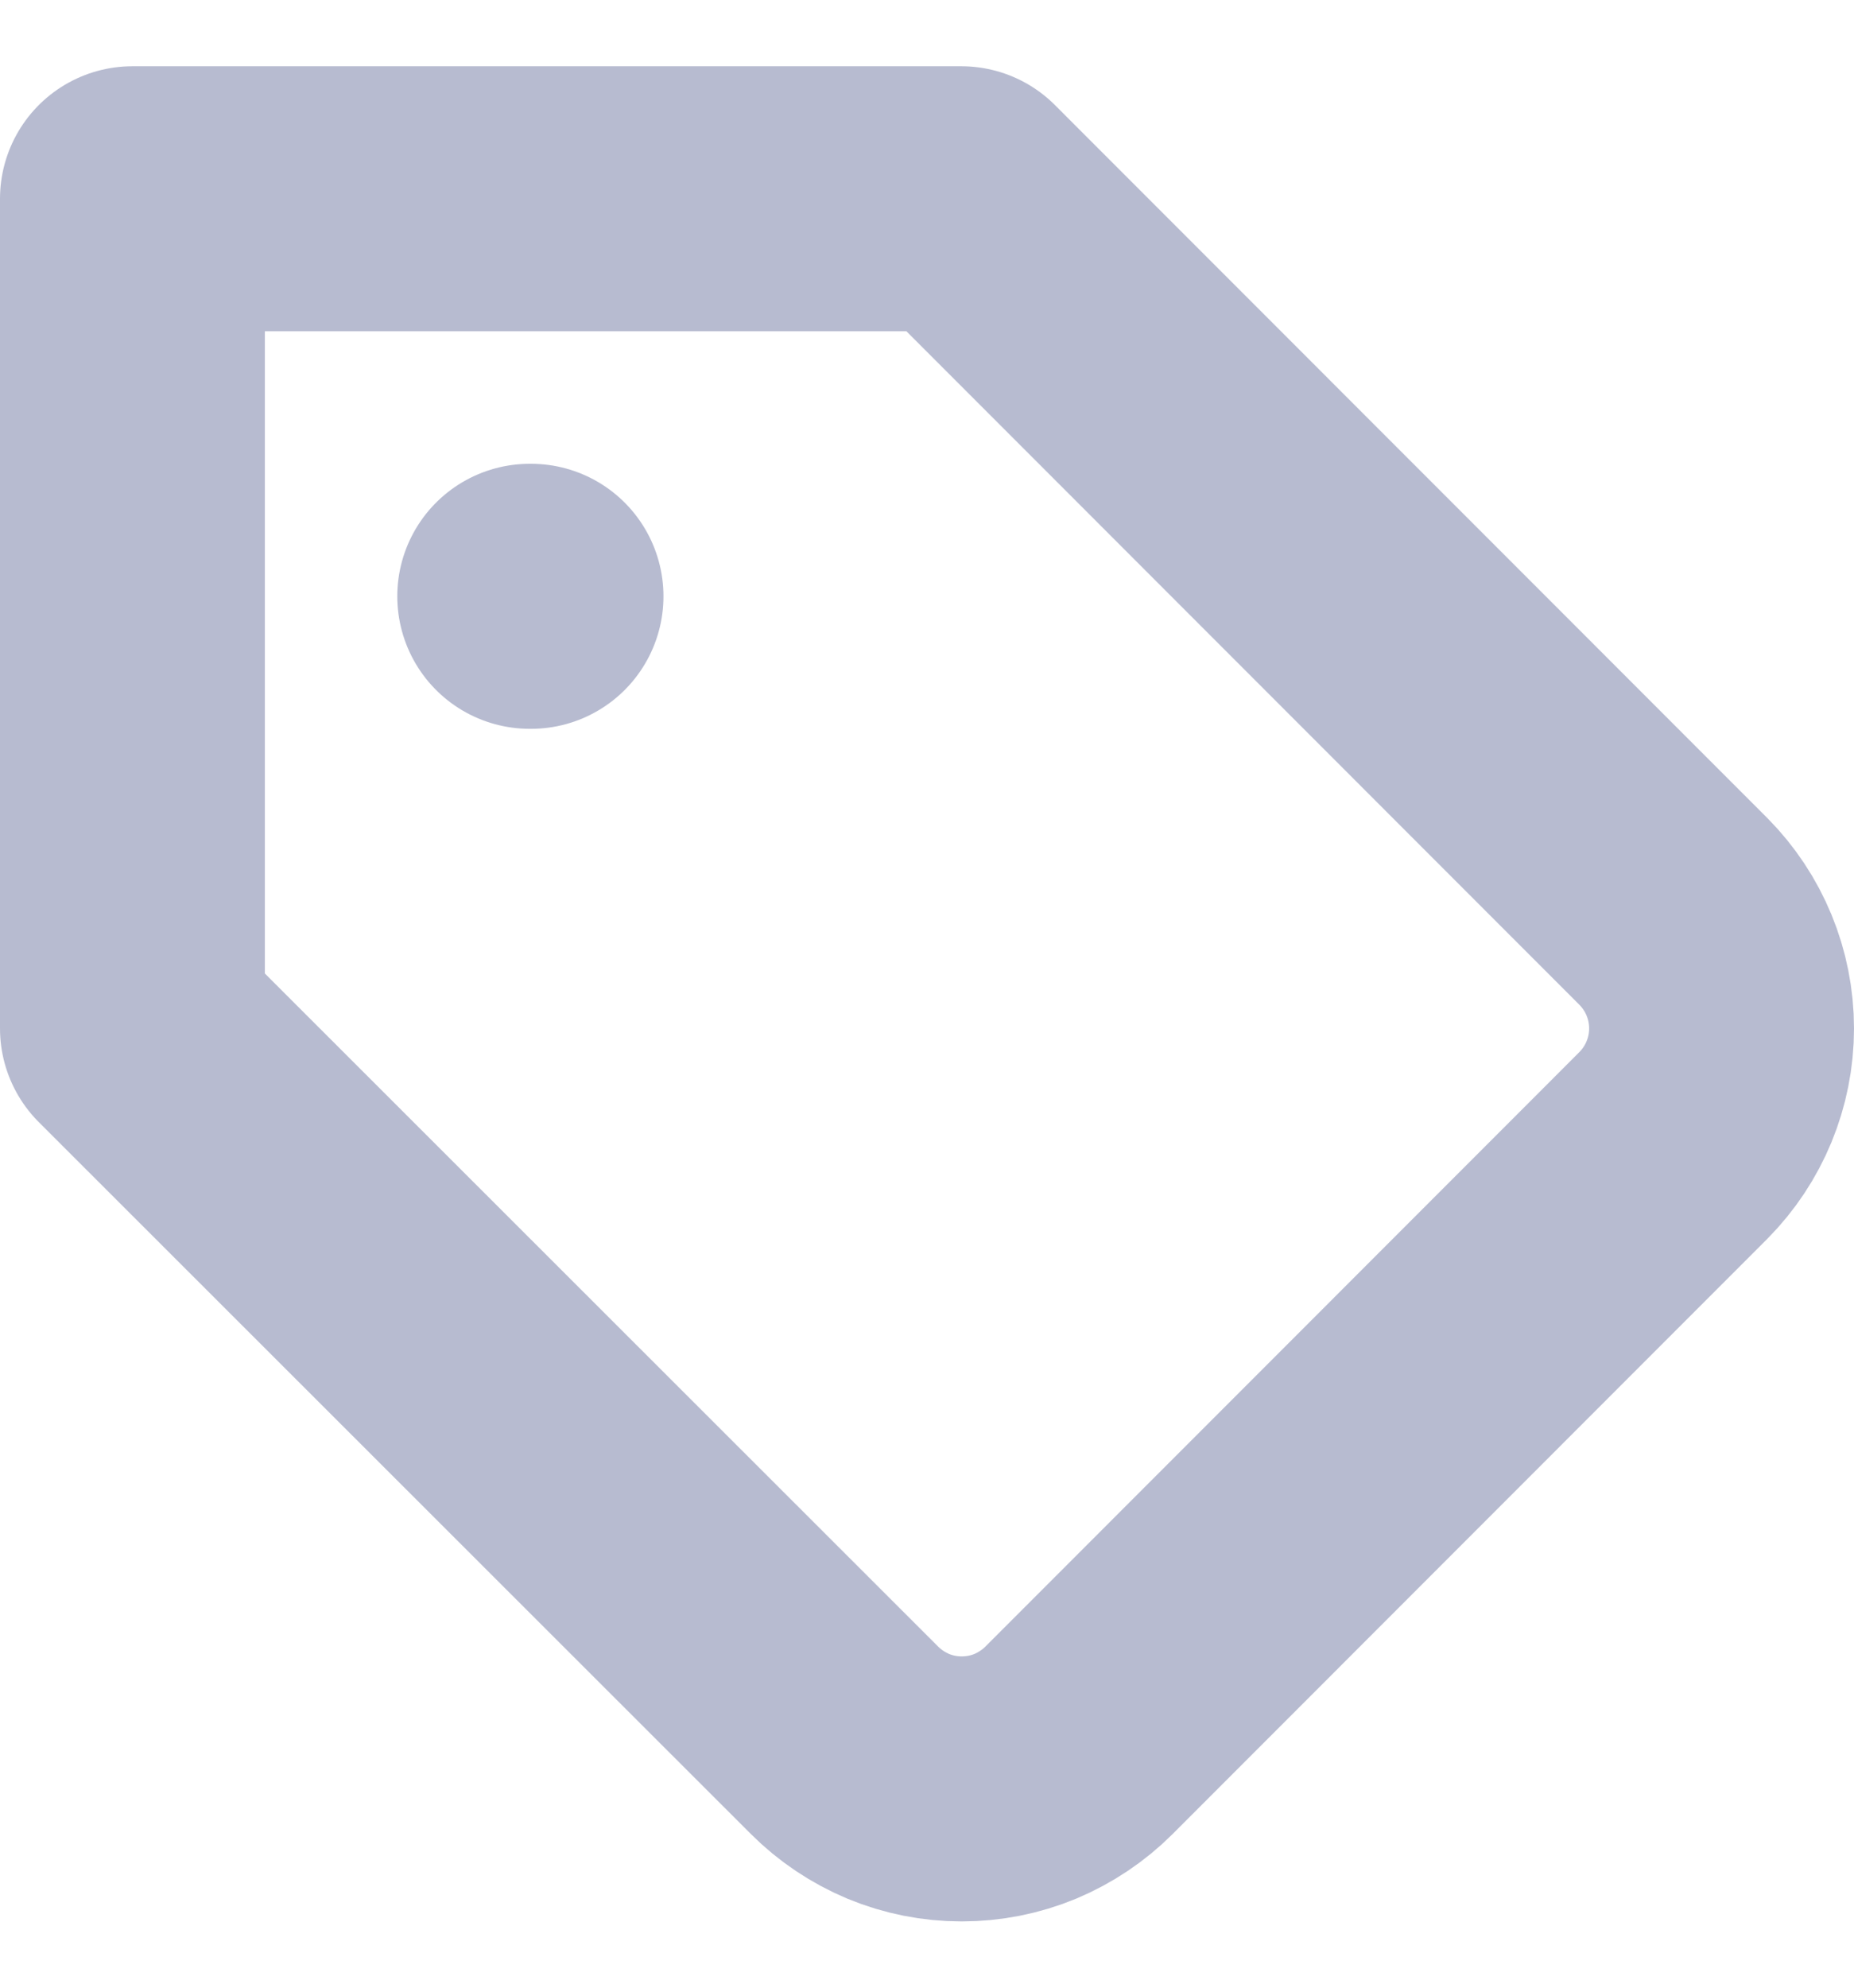 <svg width="14" height="15" viewBox="0 0 14 15" fill="none" xmlns="http://www.w3.org/2000/svg">
<path d="M12.636 8.644L8.148 13.133C8.032 13.249 7.894 13.341 7.742 13.405C7.59 13.468 7.427 13.5 7.262 13.5C7.098 13.5 6.935 13.468 6.783 13.405C6.631 13.341 6.493 13.249 6.377 13.133L1 7.761V1.5H7.259L12.636 6.878C12.869 7.113 13 7.43 13 7.761C13 8.092 12.869 8.409 12.636 8.644V8.644Z" stroke="#B7BBD0" stroke-width="2" stroke-linecap="round" stroke-linejoin="round"/>
<path d="M4 4.5H4.01" stroke="#B7BBD0" stroke-width="2" stroke-linecap="round" stroke-linejoin="round"/>
</svg>
